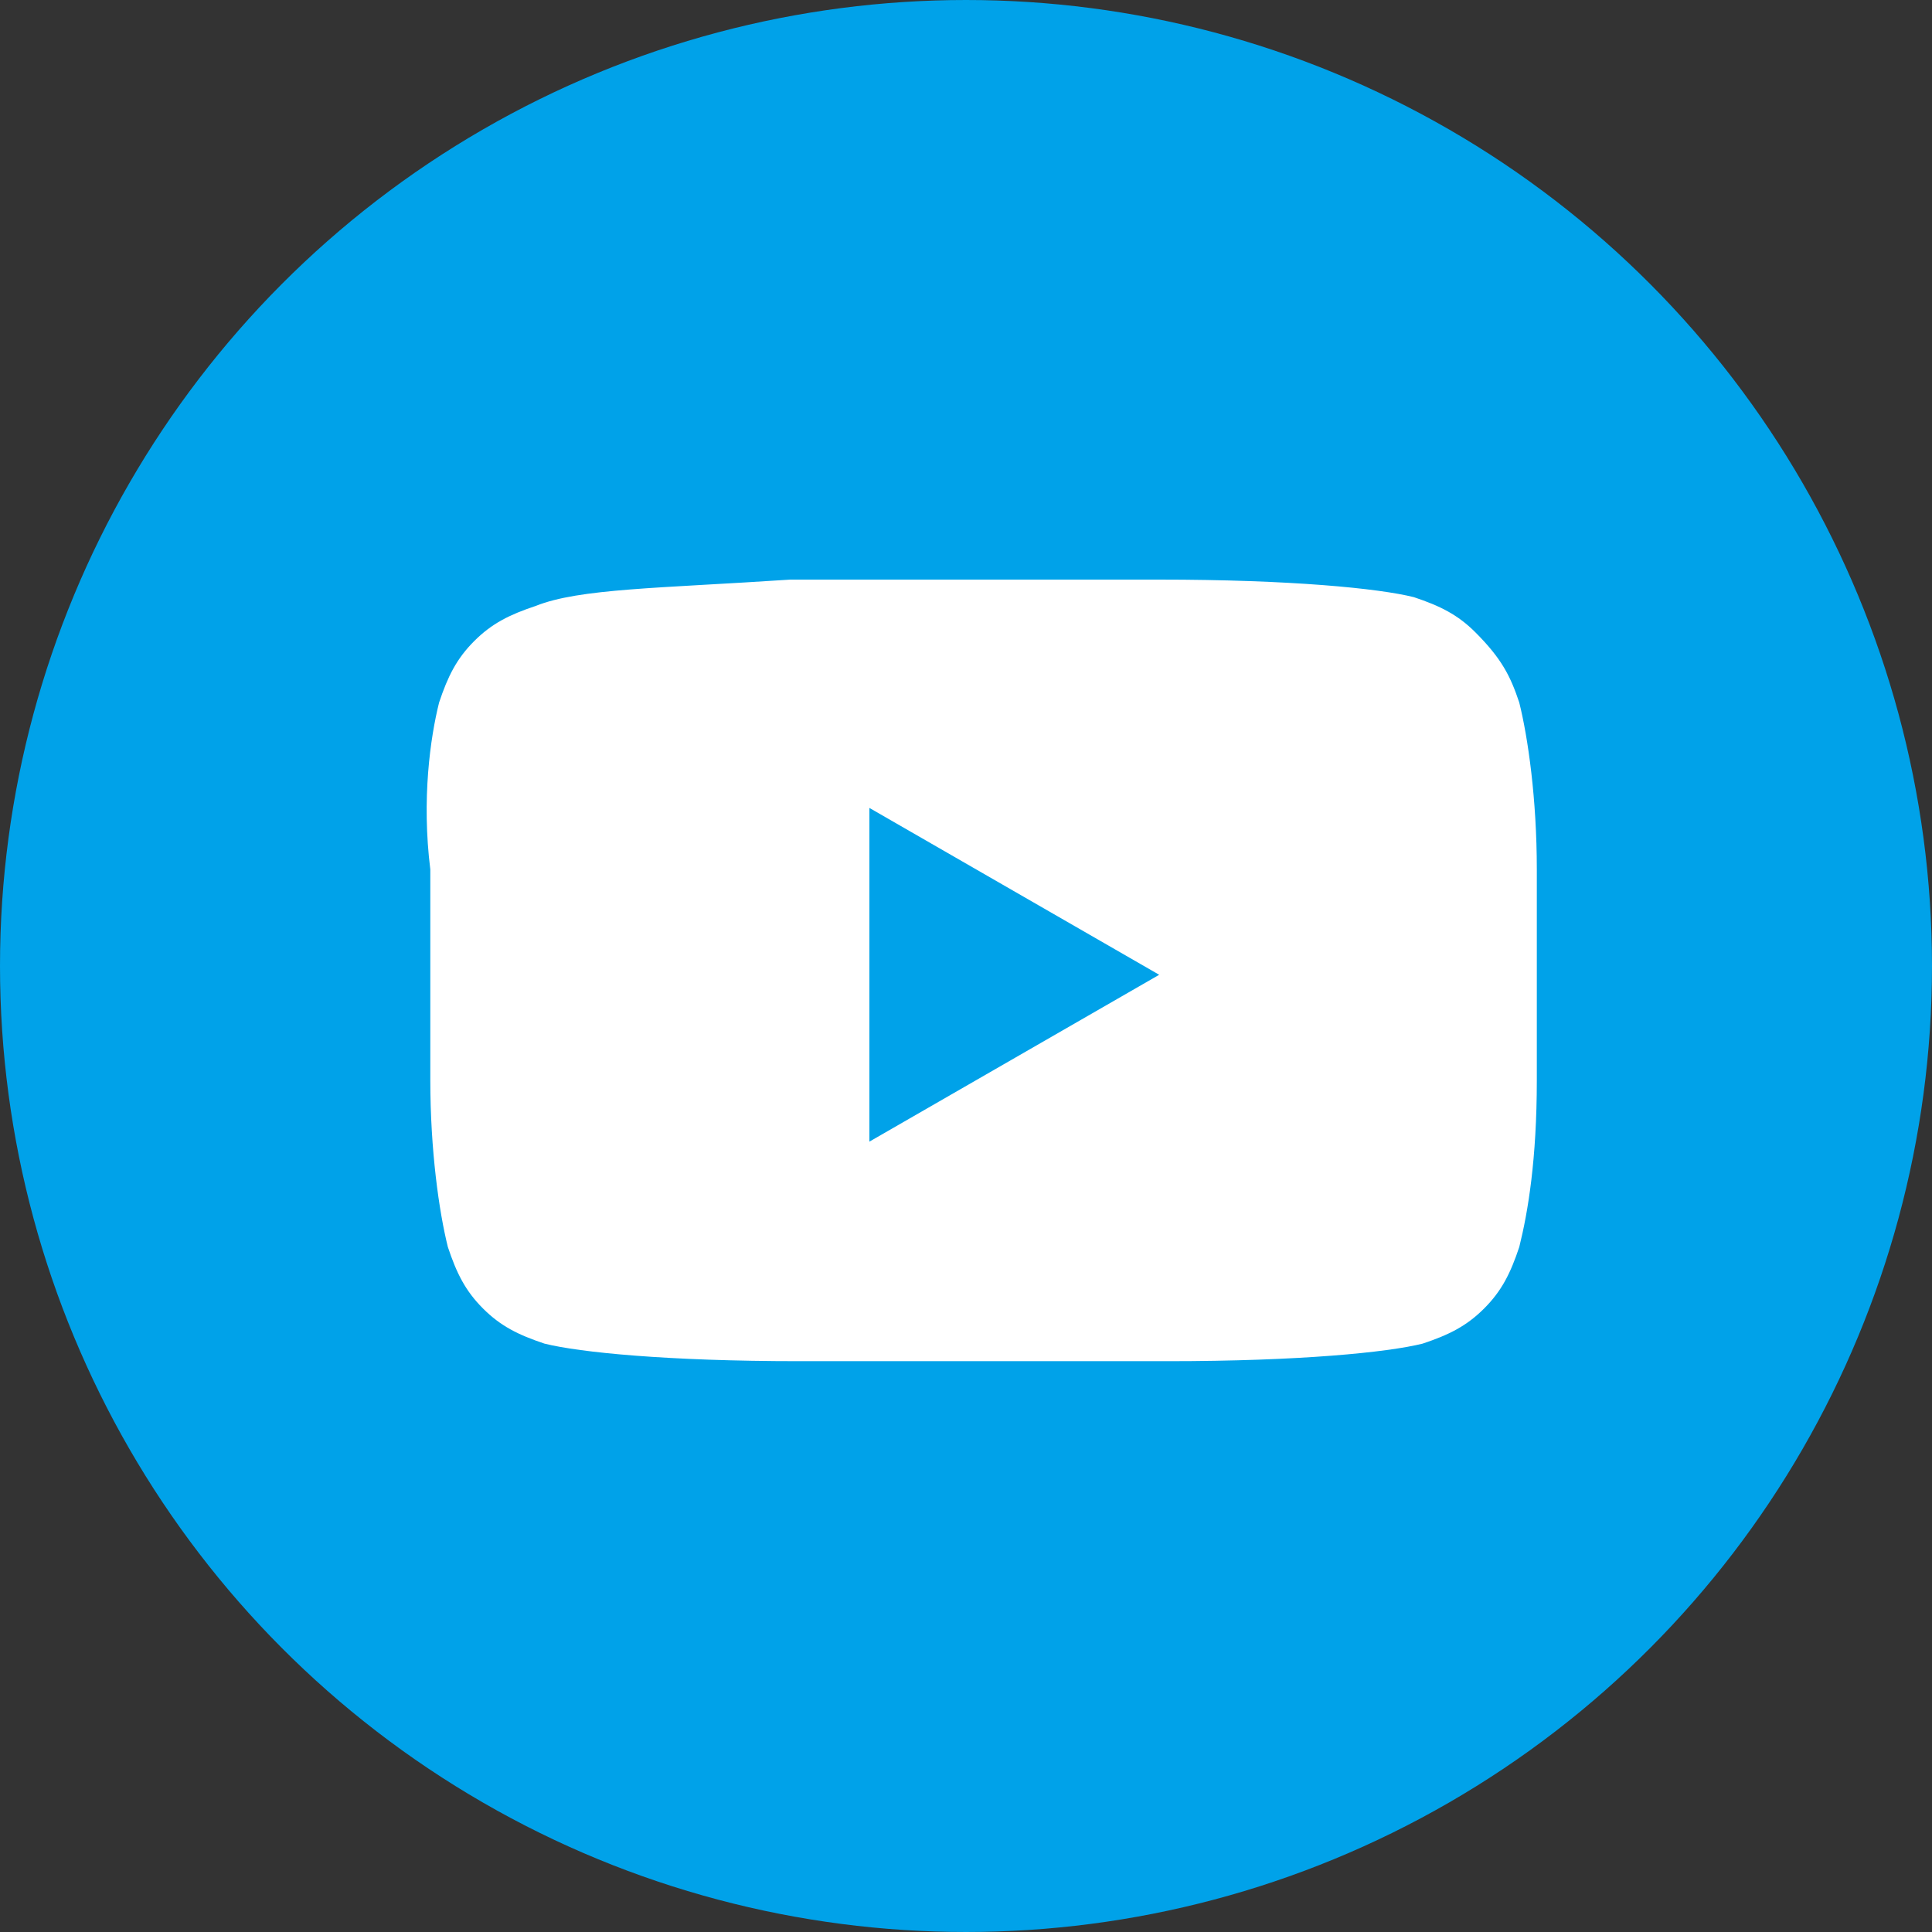 <?xml version="1.0" encoding="UTF-8"?>
<svg width="22px" height="22px" viewBox="0 0 22 22" version="1.1" xmlns="http://www.w3.org/2000/svg" xmlns:xlink="http://www.w3.org/1999/xlink">
<rect x="0" y="0" width="22" height="22" fill="#333333" stroke="none"/>
<!-- Generator: Sketch 51.3 (57544) - http://www.bohemiancoding.com/sketch -->
<title>youtube</title>
<desc>Created with Sketch.</desc>

<g id="Symbols" stroke="none" stroke-width="1" fill="none" fill-rule="evenodd">
	<g id="Footer" transform="translate(-281, -407)">
		<g id="twitter" transform="translate(281, 407)">
			<rect id="Rectangle" x="0" y="0" width="22" height="22"></rect>
			<circle id="Oval" stroke="#00A2E9" fill="#00A2E9" cx="11" cy="11" r="10.5"></circle>
			<path d="M17.3,8c0.1,0.4,0.2,1.1,0.2,1.9l0,1.2l0,1.2c0,0.9-0.1,1.5-0.2,1.9c-0.1,0.3-0.2,0.5-0.4,0.7
			c-0.2,0.2-0.4,0.3-0.7,0.4c-0.4,0.1-1.4,0.2-2.9,0.2l-2.1,0l-2.1,0c-1.5,0-2.5-0.1-2.9-0.2c-0.3-0.1-0.5-0.2-0.7-0.4
			c-0.2-0.2-0.3-0.4-0.4-0.7c-0.1-0.4-0.2-1.1-0.2-1.9l0-1.2c0-0.3,0-0.7,0-1.2C4.8,9.1,4.9,8.4,5,8c0.1-0.3,0.2-0.5,0.4-0.7
			c0.2-0.2,0.4-0.3,0.7-0.4C6.6,6.7,7.5,6.7,9,6.6l2.1,0l2.1,0c1.5,0,2.5,0.1,2.9,0.2c0.3,0.1,0.5,0.2,0.7,0.4
			C17.1,7.5,17.2,7.7,17.3,8z M9.9,13l3.3-1.9L9.9,9.2L9.9,13z" id="Shape" fill="#FFFFFF"></path>
		</g>
	</g>
</g>
</svg>
